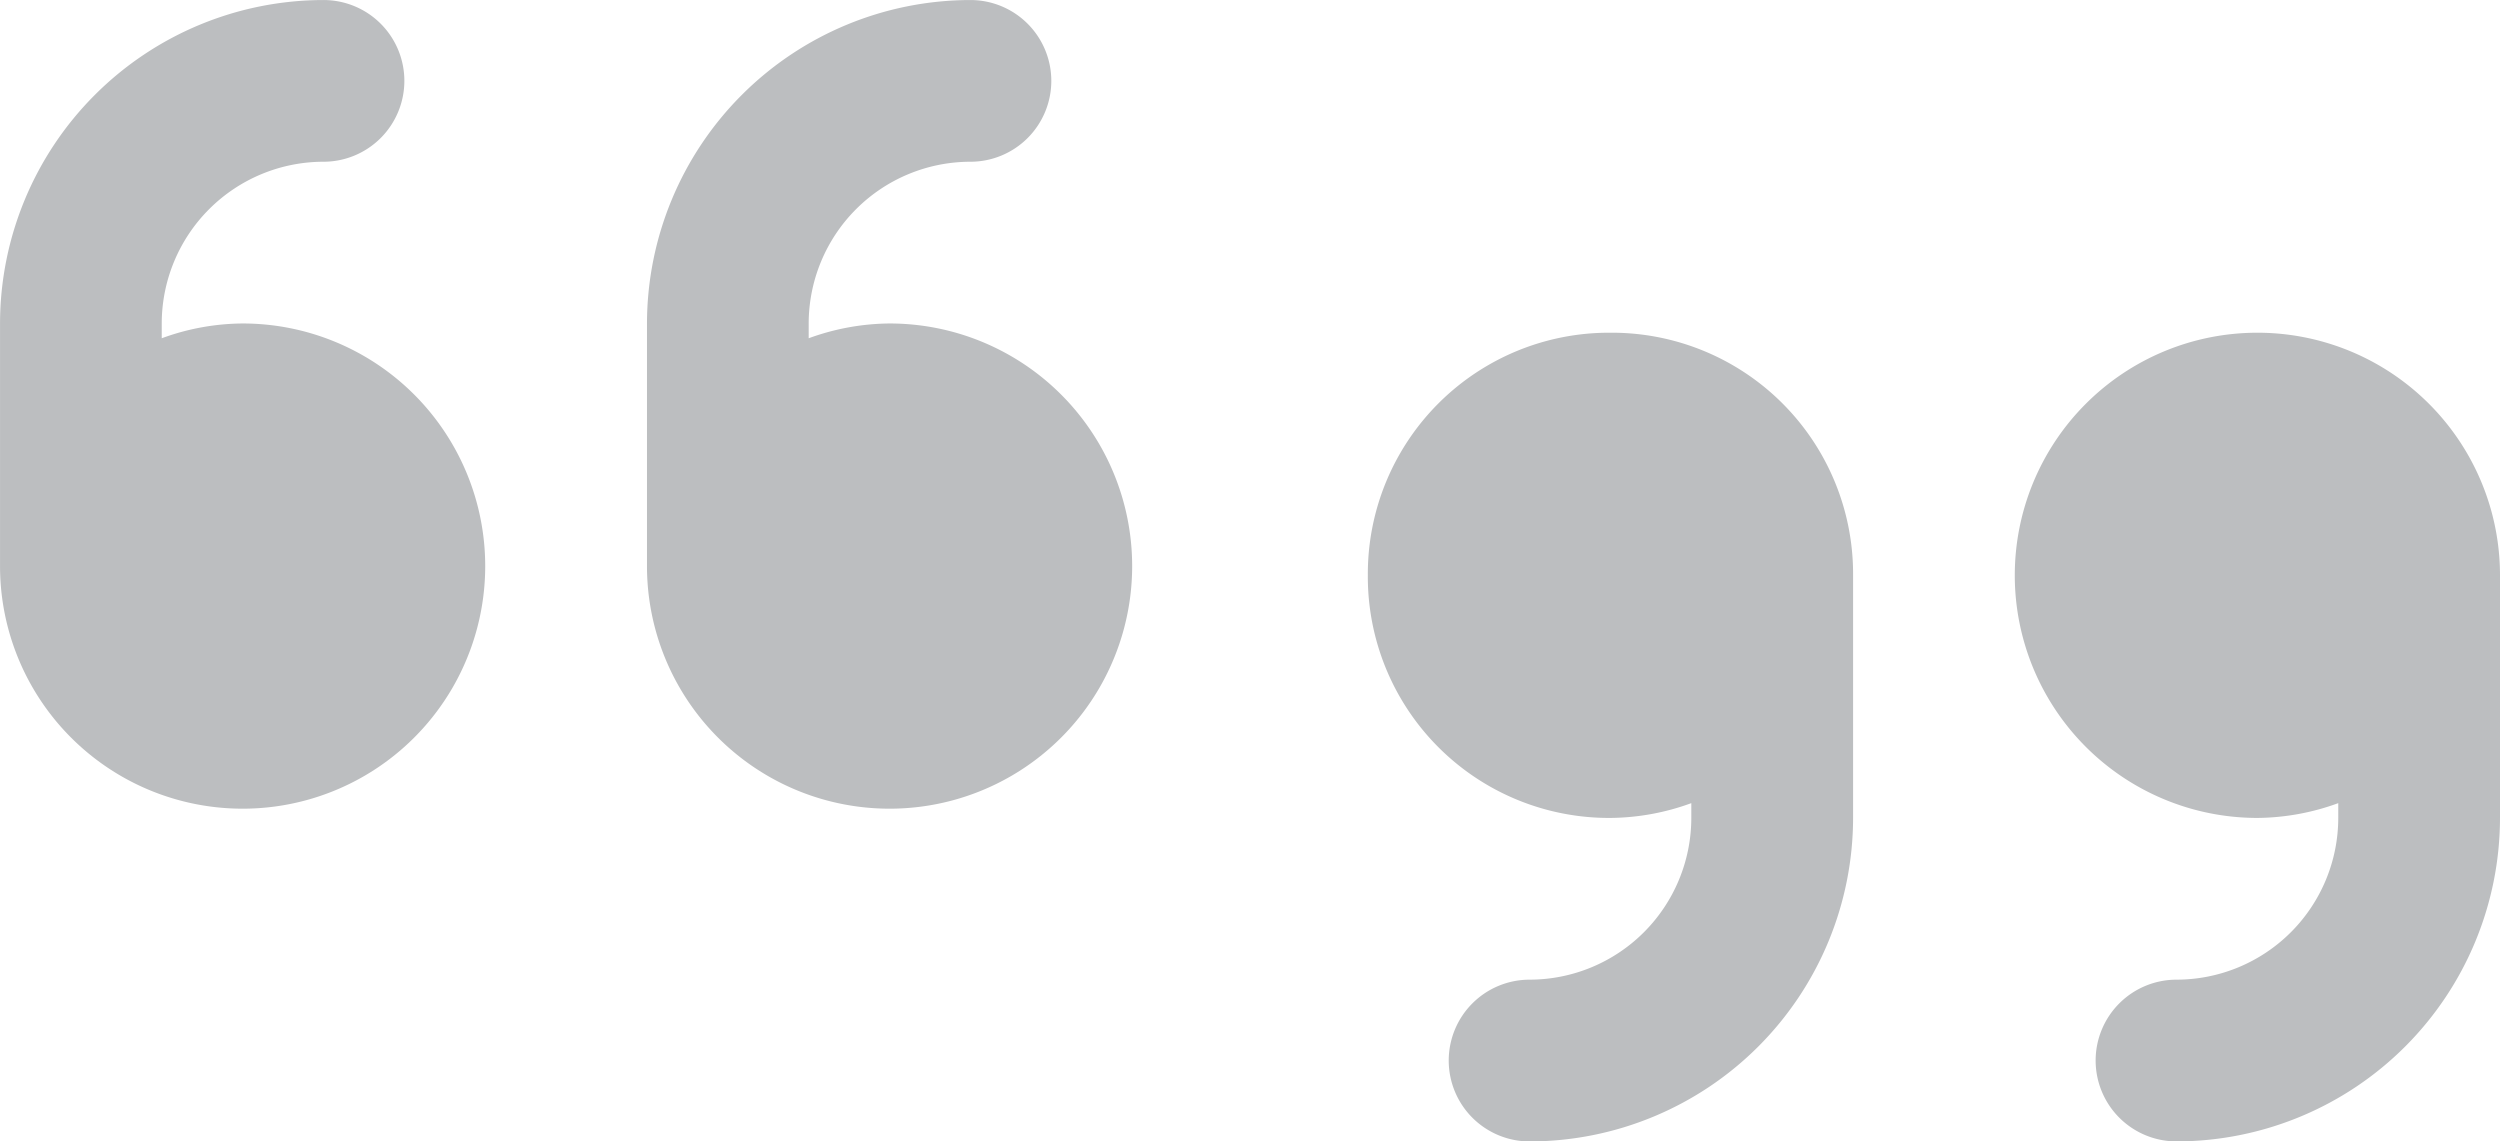 <svg xmlns="http://www.w3.org/2000/svg" width="67.625" height="30.875" viewBox="0 0 67.625 30.875">
  <g id="Group_1" data-name="Group 1" transform="translate(-686.688 -2975.938)">
    <path id="Path_4" data-name="Path 4" d="M-8.75-15.312a6.458,6.458,0,0,0-2.187.4v-.4a4.379,4.379,0,0,1,4.375-4.375,2.188,2.188,0,0,0,2.188-2.187,2.186,2.186,0,0,0-2.187-2.187,8.759,8.759,0,0,0-8.75,8.75V-8.75A6.562,6.562,0,0,0-8.75-2.187,6.562,6.562,0,0,0-2.187-8.75,6.563,6.563,0,0,0-8.75-15.312Zm17.5,0a6.5,6.5,0,0,0-2.187.4v-.4a4.379,4.379,0,0,1,4.375-4.375,2.188,2.188,0,0,0,2.188-2.187,2.188,2.188,0,0,0-2.187-2.187,8.76,8.76,0,0,0-8.75,8.75V-8.75A6.562,6.562,0,0,0,8.75-2.187,6.562,6.562,0,0,0,15.313-8.75,6.563,6.563,0,0,0,8.75-15.312Z" transform="translate(702 3000)" fill="#bcbec0"/>
    <path id="Path_3" data-name="Path 3" d="M-8.75-24.062A6.524,6.524,0,0,0-15.312-17.5,6.524,6.524,0,0,0-8.75-10.937a6.5,6.5,0,0,0,2.188-.4v.4a4.379,4.379,0,0,1-4.375,4.375,2.188,2.188,0,0,0-2.187,2.188,2.188,2.188,0,0,0,2.188,2.188,8.76,8.76,0,0,0,8.75-8.75V-17.5A6.525,6.525,0,0,0-8.75-24.062ZM15.313-17.5A6.562,6.562,0,0,0,8.75-24.062,6.562,6.562,0,0,0,2.188-17.5,6.562,6.562,0,0,0,8.75-10.937a6.5,6.5,0,0,0,2.188-.4v.4A4.379,4.379,0,0,1,6.563-6.562,2.188,2.188,0,0,0,4.375-4.375,2.188,2.188,0,0,0,6.563-2.187a8.76,8.76,0,0,0,8.75-8.75Z" transform="translate(739 3009)" fill="#bcbec0"/>
  </g>
</svg>
